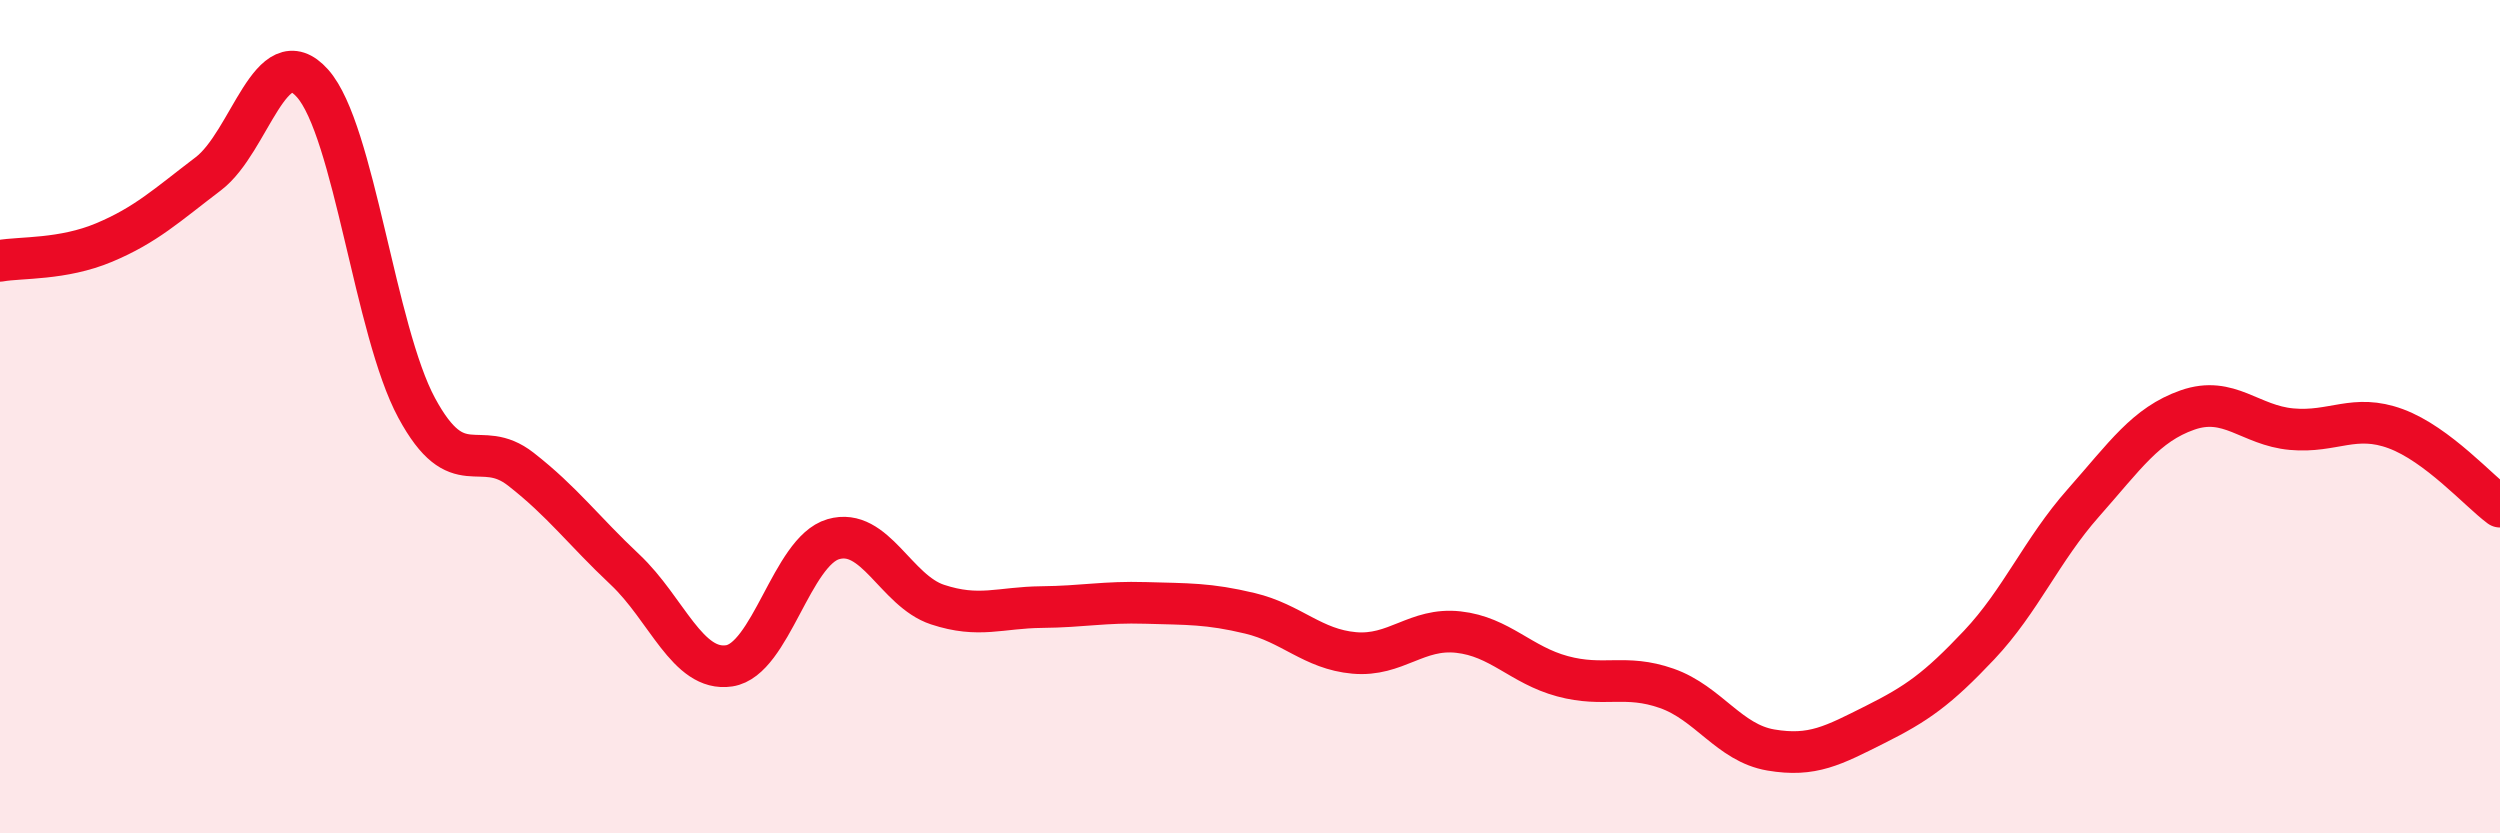 
    <svg width="60" height="20" viewBox="0 0 60 20" xmlns="http://www.w3.org/2000/svg">
      <path
        d="M 0,6.26 C 0.5,6.17 1.5,6.24 2.5,5.82 C 3.5,5.4 4,4.93 5,4.17 C 6,3.41 6.5,0.88 7.5,2 C 8.5,3.12 9,7.94 10,9.79 C 11,11.64 11.5,10.48 12.5,11.26 C 13.5,12.04 14,12.73 15,13.67 C 16,14.61 16.5,16.13 17.5,15.98 C 18.5,15.83 19,13.23 20,12.94 C 21,12.65 21.5,14.18 22.5,14.51 C 23.5,14.84 24,14.58 25,14.57 C 26,14.56 26.5,14.44 27.5,14.47 C 28.5,14.5 29,14.48 30,14.72 C 31,14.96 31.5,15.58 32.5,15.67 C 33.5,15.76 34,15.06 35,15.17 C 36,15.28 36.5,15.96 37.5,16.23 C 38.5,16.5 39,16.17 40,16.52 C 41,16.87 41.5,17.83 42.5,18 C 43.5,18.17 44,17.89 45,17.39 C 46,16.89 46.5,16.54 47.5,15.48 C 48.5,14.42 49,13.2 50,12.07 C 51,10.94 51.5,10.19 52.5,9.84 C 53.5,9.49 54,10.21 55,10.3 C 56,10.39 56.5,9.92 57.5,10.29 C 58.5,10.66 59.5,11.79 60,12.16L60 20L0 20Z"
        fill="#EB0A25"
        opacity="0.1"
        stroke-linecap="round"
        stroke-linejoin="round"
      />
      <path
        d="M 0,6.26 C 0.5,6.17 1.5,6.24 2.5,5.82 C 3.5,5.4 4,4.93 5,4.17 C 6,3.41 6.5,0.88 7.5,2 C 8.5,3.12 9,7.94 10,9.79 C 11,11.64 11.5,10.48 12.5,11.26 C 13.5,12.04 14,12.73 15,13.67 C 16,14.61 16.5,16.13 17.5,15.98 C 18.5,15.83 19,13.23 20,12.94 C 21,12.65 21.5,14.18 22.5,14.51 C 23.5,14.84 24,14.58 25,14.57 C 26,14.56 26.5,14.44 27.5,14.47 C 28.5,14.5 29,14.48 30,14.72 C 31,14.96 31.5,15.58 32.5,15.67 C 33.5,15.76 34,15.06 35,15.17 C 36,15.28 36.5,15.96 37.5,16.23 C 38.5,16.5 39,16.17 40,16.52 C 41,16.87 41.5,17.83 42.5,18 C 43.5,18.17 44,17.89 45,17.39 C 46,16.89 46.5,16.54 47.5,15.48 C 48.5,14.42 49,13.2 50,12.07 C 51,10.94 51.5,10.19 52.5,9.84 C 53.5,9.49 54,10.21 55,10.3 C 56,10.39 56.5,9.92 57.5,10.29 C 58.5,10.66 59.5,11.79 60,12.16"
        stroke="#EB0A25"
        stroke-width="1"
        fill="none"
        stroke-linecap="round"
        stroke-linejoin="round"
      />
    </svg>
  